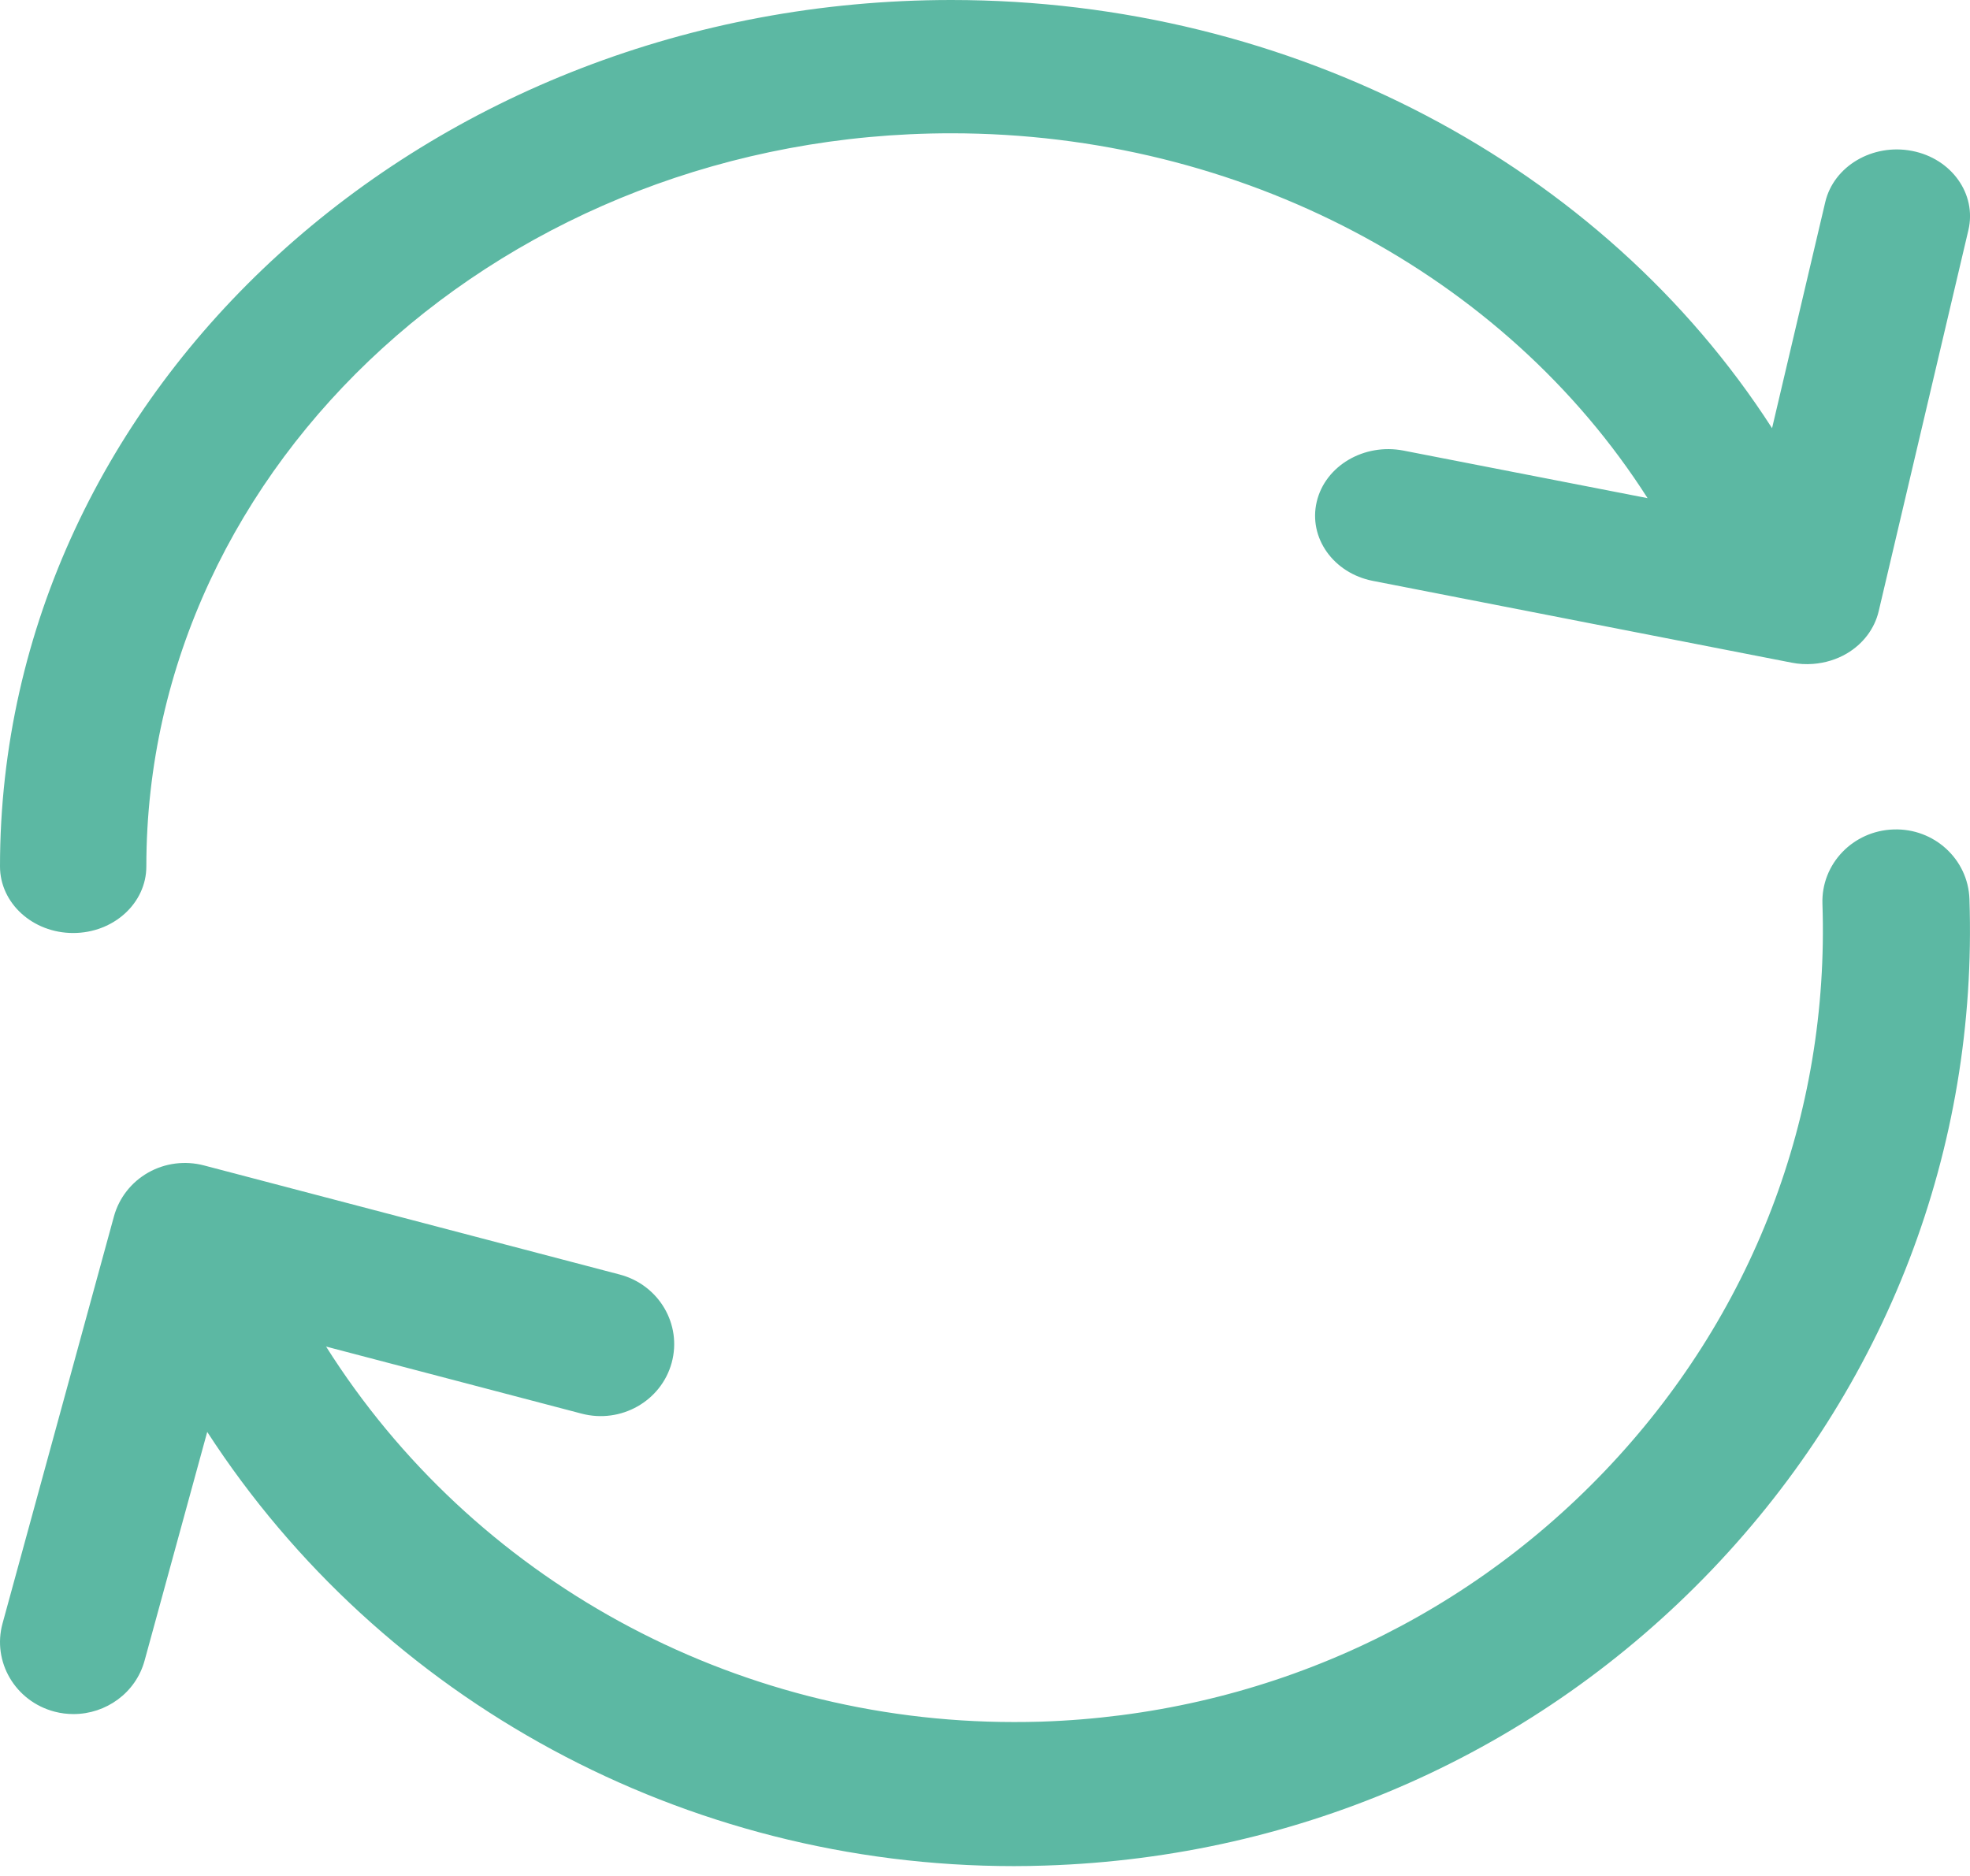 <?xml version="1.0" encoding="UTF-8"?>
<svg width="21px" height="20px" viewBox="0 0 21 20" version="1.1" xmlns="http://www.w3.org/2000/svg" xmlns:xlink="http://www.w3.org/1999/xlink">
    <!-- Generator: Sketch 51.1 (57501) - http://www.bohemiancoding.com/sketch -->
    <title>devolucion</title>
    <desc>Created with Sketch.</desc>
    <defs></defs>
    <g id="Screens" stroke="none" stroke-width="1" fill="none" fill-rule="evenodd">
        <g id="Desktop-HD-Ficha-de-producto" transform="translate(-435, -785)" fill="#5CB8A3" fill-rule="nonzero">
            <g id="Bloque-1" transform="translate(0, 245)">
                <g id="DEV" transform="translate(435, 540)">
                    <g id="devolucion">
                        <path d="M20.383,1.609 C19.962,1.527 19.547,1.771 19.457,2.155 L18.89,4.565 C17.085,1.76 13.772,0 10.141,0 C4.549,0 0,4.144 0,9.237 C0,9.629 0.349,9.947 0.78,9.947 C1.211,9.947 1.56,9.629 1.56,9.237 C1.56,4.927 5.41,1.421 10.141,1.421 C13.226,1.421 16.039,2.922 17.563,5.311 L14.962,4.804 C14.541,4.722 14.126,4.966 14.036,5.35 C13.946,5.733 14.214,6.111 14.635,6.193 L19.1,7.065 C19.175,7.08 19.252,7.084 19.328,7.078 C19.455,7.068 19.578,7.031 19.687,6.967 C19.861,6.864 19.982,6.703 20.026,6.519 L20.983,2.453 C21.073,2.069 20.804,1.691 20.383,1.609 Z" id="Shape"></path>
                        <path d="M20.185,8.843 C19.752,8.857 19.413,9.211 19.427,9.635 C19.503,11.89 18.679,14.038 17.105,15.685 C15.531,17.332 13.397,18.28 11.095,18.355 C10.999,18.358 10.904,18.359 10.808,18.359 C7.805,18.359 5.038,16.831 3.476,14.356 L6.2,15.071 C6.618,15.181 7.048,14.938 7.16,14.529 C7.272,14.119 7.024,13.698 6.606,13.588 L2.175,12.425 C1.974,12.372 1.76,12.399 1.58,12.501 C1.4,12.603 1.269,12.771 1.215,12.967 L0.027,17.308 C-0.085,17.717 0.163,18.138 0.581,18.248 C0.649,18.266 0.717,18.274 0.784,18.274 C1.13,18.274 1.447,18.048 1.541,17.705 L2.209,15.266 C4.066,18.131 7.3,19.895 10.808,19.895 C10.92,19.895 11.034,19.893 11.147,19.889 C13.867,19.801 16.389,18.681 18.249,16.735 C20.109,14.788 21.084,12.249 20.994,9.585 C20.98,9.161 20.618,8.828 20.185,8.843 Z" id="Shape"></path>
                    </g>
                </g>
            </g>
        </g>
    </g>
</svg>